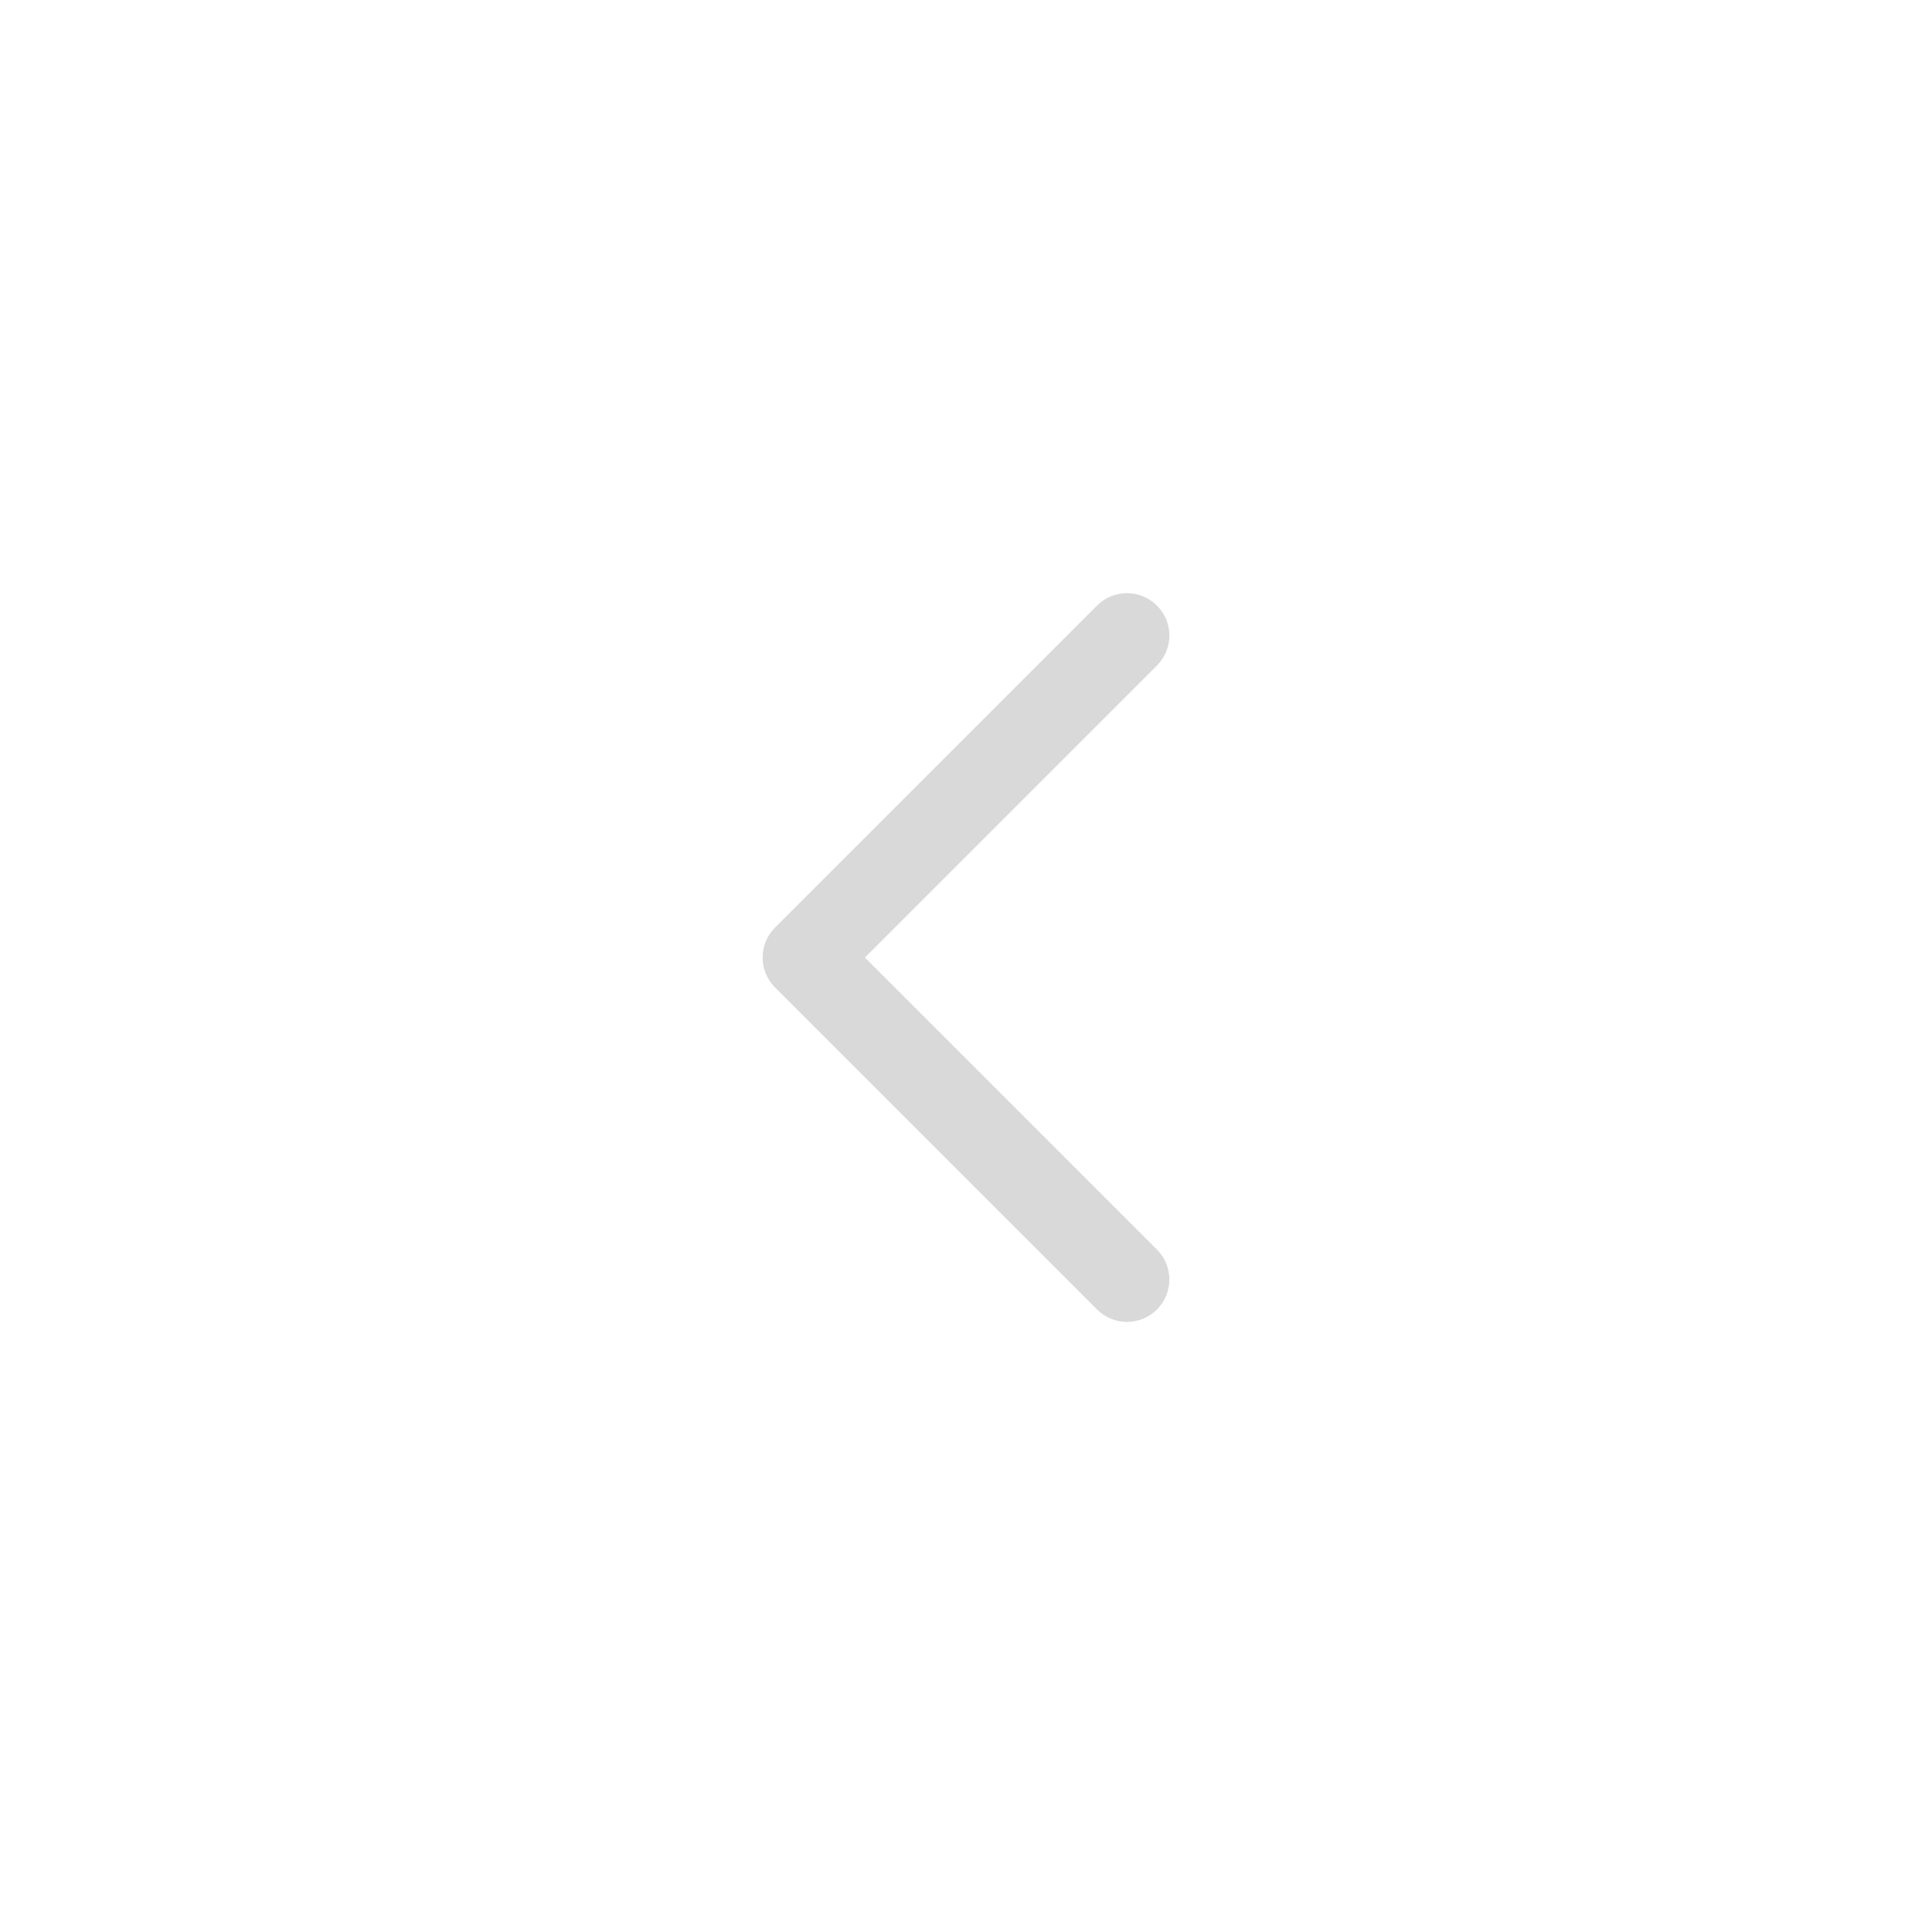 <svg width="114" height="114" viewBox="0 0 114 114" fill="none" xmlns="http://www.w3.org/2000/svg">
<g filter="url(#filter0_d_2688_39737)">
<rect x="8" y="8" width="98" height="98" rx="49" fill="white"/>
</g>
<path fill-rule="evenodd" clip-rule="evenodd" d="M68.268 35.732C69.244 36.709 69.244 38.291 68.268 39.268L51.035 56.5L68.268 73.732C69.244 74.709 69.244 76.291 68.268 77.268C67.291 78.244 65.709 78.244 64.732 77.268L45.732 58.268C44.756 57.291 44.756 55.709 45.732 54.732L64.732 35.732C65.709 34.756 67.291 34.756 68.268 35.732Z" fill="#D9D9D9"/>
<defs>
<filter id="filter0_d_2688_39737" x="0" y="0" width="114" height="114" filterUnits="userSpaceOnUse" color-interpolation-filters="sRGB">
<feFlood flood-opacity="0" result="BackgroundImageFix"/>
<feColorMatrix in="SourceAlpha" type="matrix" values="0 0 0 0 0 0 0 0 0 0 0 0 0 0 0 0 0 0 127 0" result="hardAlpha"/>
<feOffset/>
<feGaussianBlur stdDeviation="4"/>
<feComposite in2="hardAlpha" operator="out"/>
<feColorMatrix type="matrix" values="0 0 0 0 0 0 0 0 0 0 0 0 0 0 0 0 0 0 0.15 0"/>
<feBlend mode="normal" in2="BackgroundImageFix" result="effect1_dropShadow_2688_39737"/>
<feBlend mode="normal" in="SourceGraphic" in2="effect1_dropShadow_2688_39737" result="shape"/>
</filter>
</defs>
</svg>
